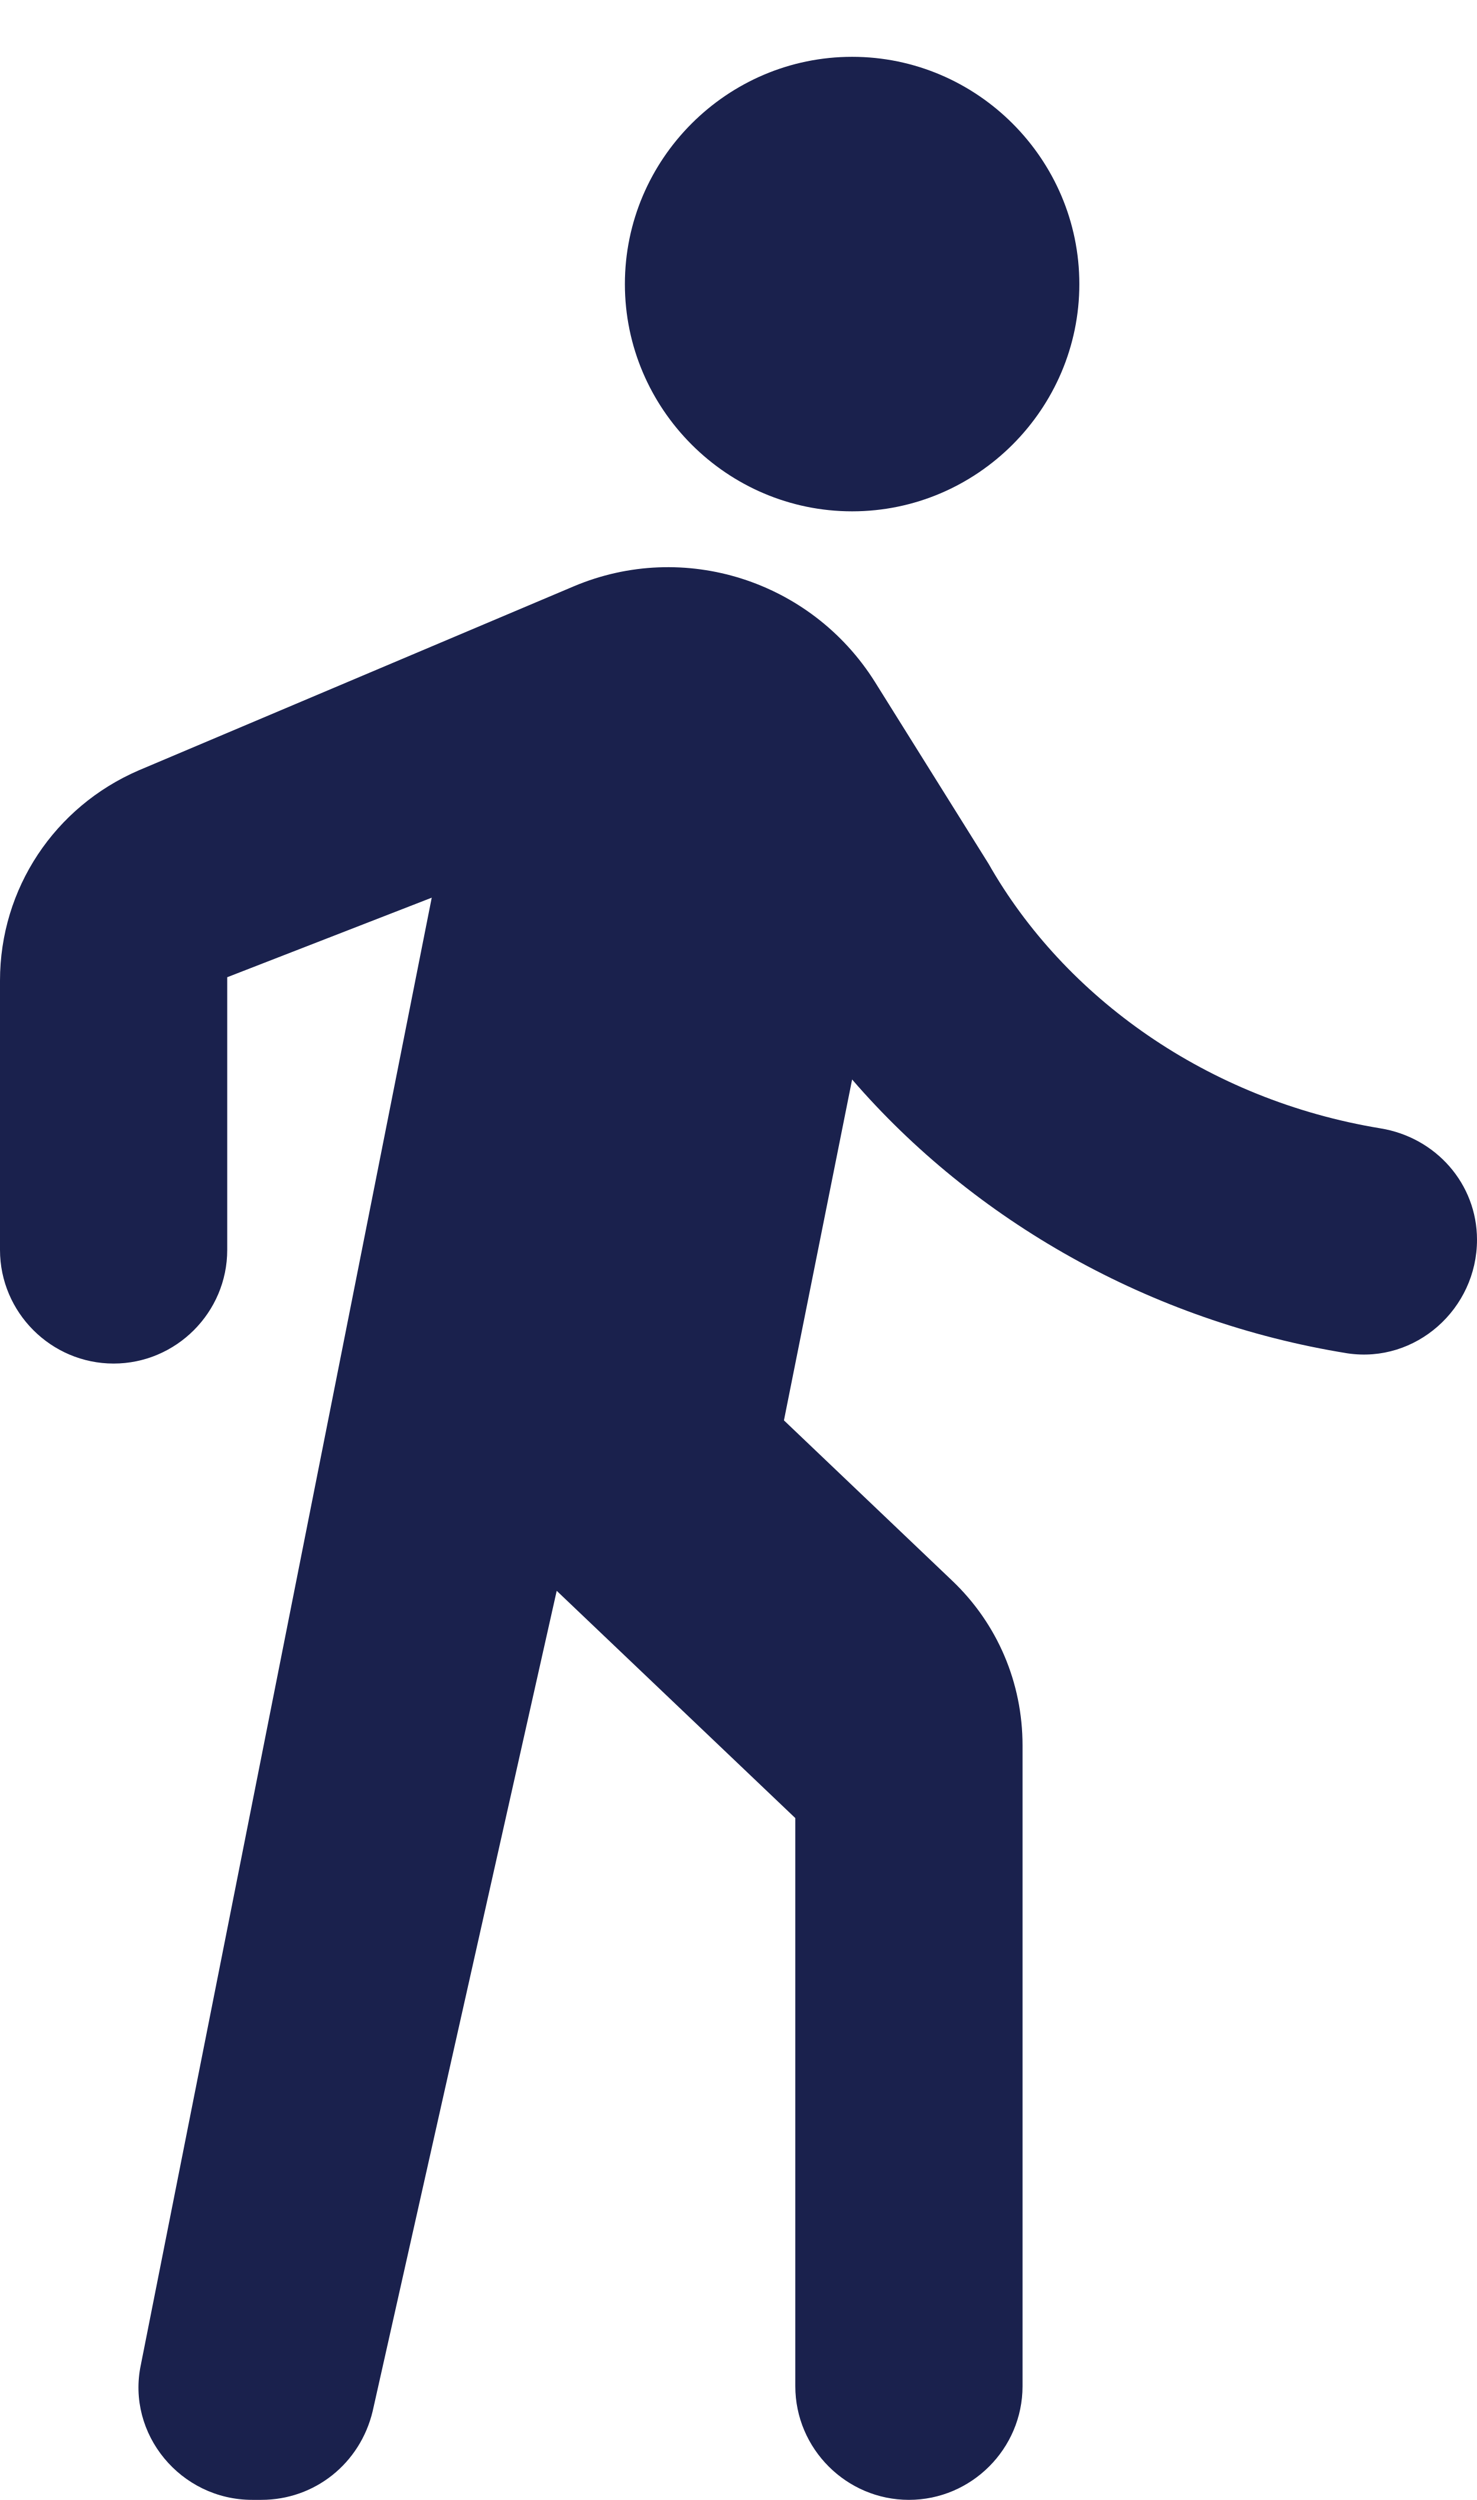 <svg width="13" height="22" viewBox="0 0 13 22" fill="none" xmlns="http://www.w3.org/2000/svg">
<path d="M7.5 4.5C8.6 4.5 9.5 3.6 9.5 2.5C9.5 1.4 8.6 0.5 7.5 0.5C6.4 0.5 5.5 1.4 5.5 2.5C5.5 3.6 6.4 4.5 7.5 4.5ZM3.8 7.9L1.24 20.81C1.11 21.42 1.59 22 2.22 22H2.3C2.77 22 3.17 21.68 3.28 21.22L4.9 14L7 16V21C7 21.55 7.45 22 8 22C8.55 22 9 21.55 9 21V15.36C9 14.81 8.78 14.29 8.38 13.91L6.9 12.5L7.5 9.5C8.57 10.74 10.12 11.63 11.86 11.91C12.46 12 13 11.52 13 10.91C13 10.42 12.64 10.01 12.15 9.93C10.63 9.68 9.37 8.78 8.7 7.6L7.7 6C7.14 5.11 6.02 4.75 5.05 5.16L1.22 6.78C0.48 7.1 0 7.82 0 8.63V11C0 11.55 0.45 12 1 12C1.55 12 2 11.55 2 11V8.6L3.8 7.9Z" fill="#1A214D"/>
</svg>
